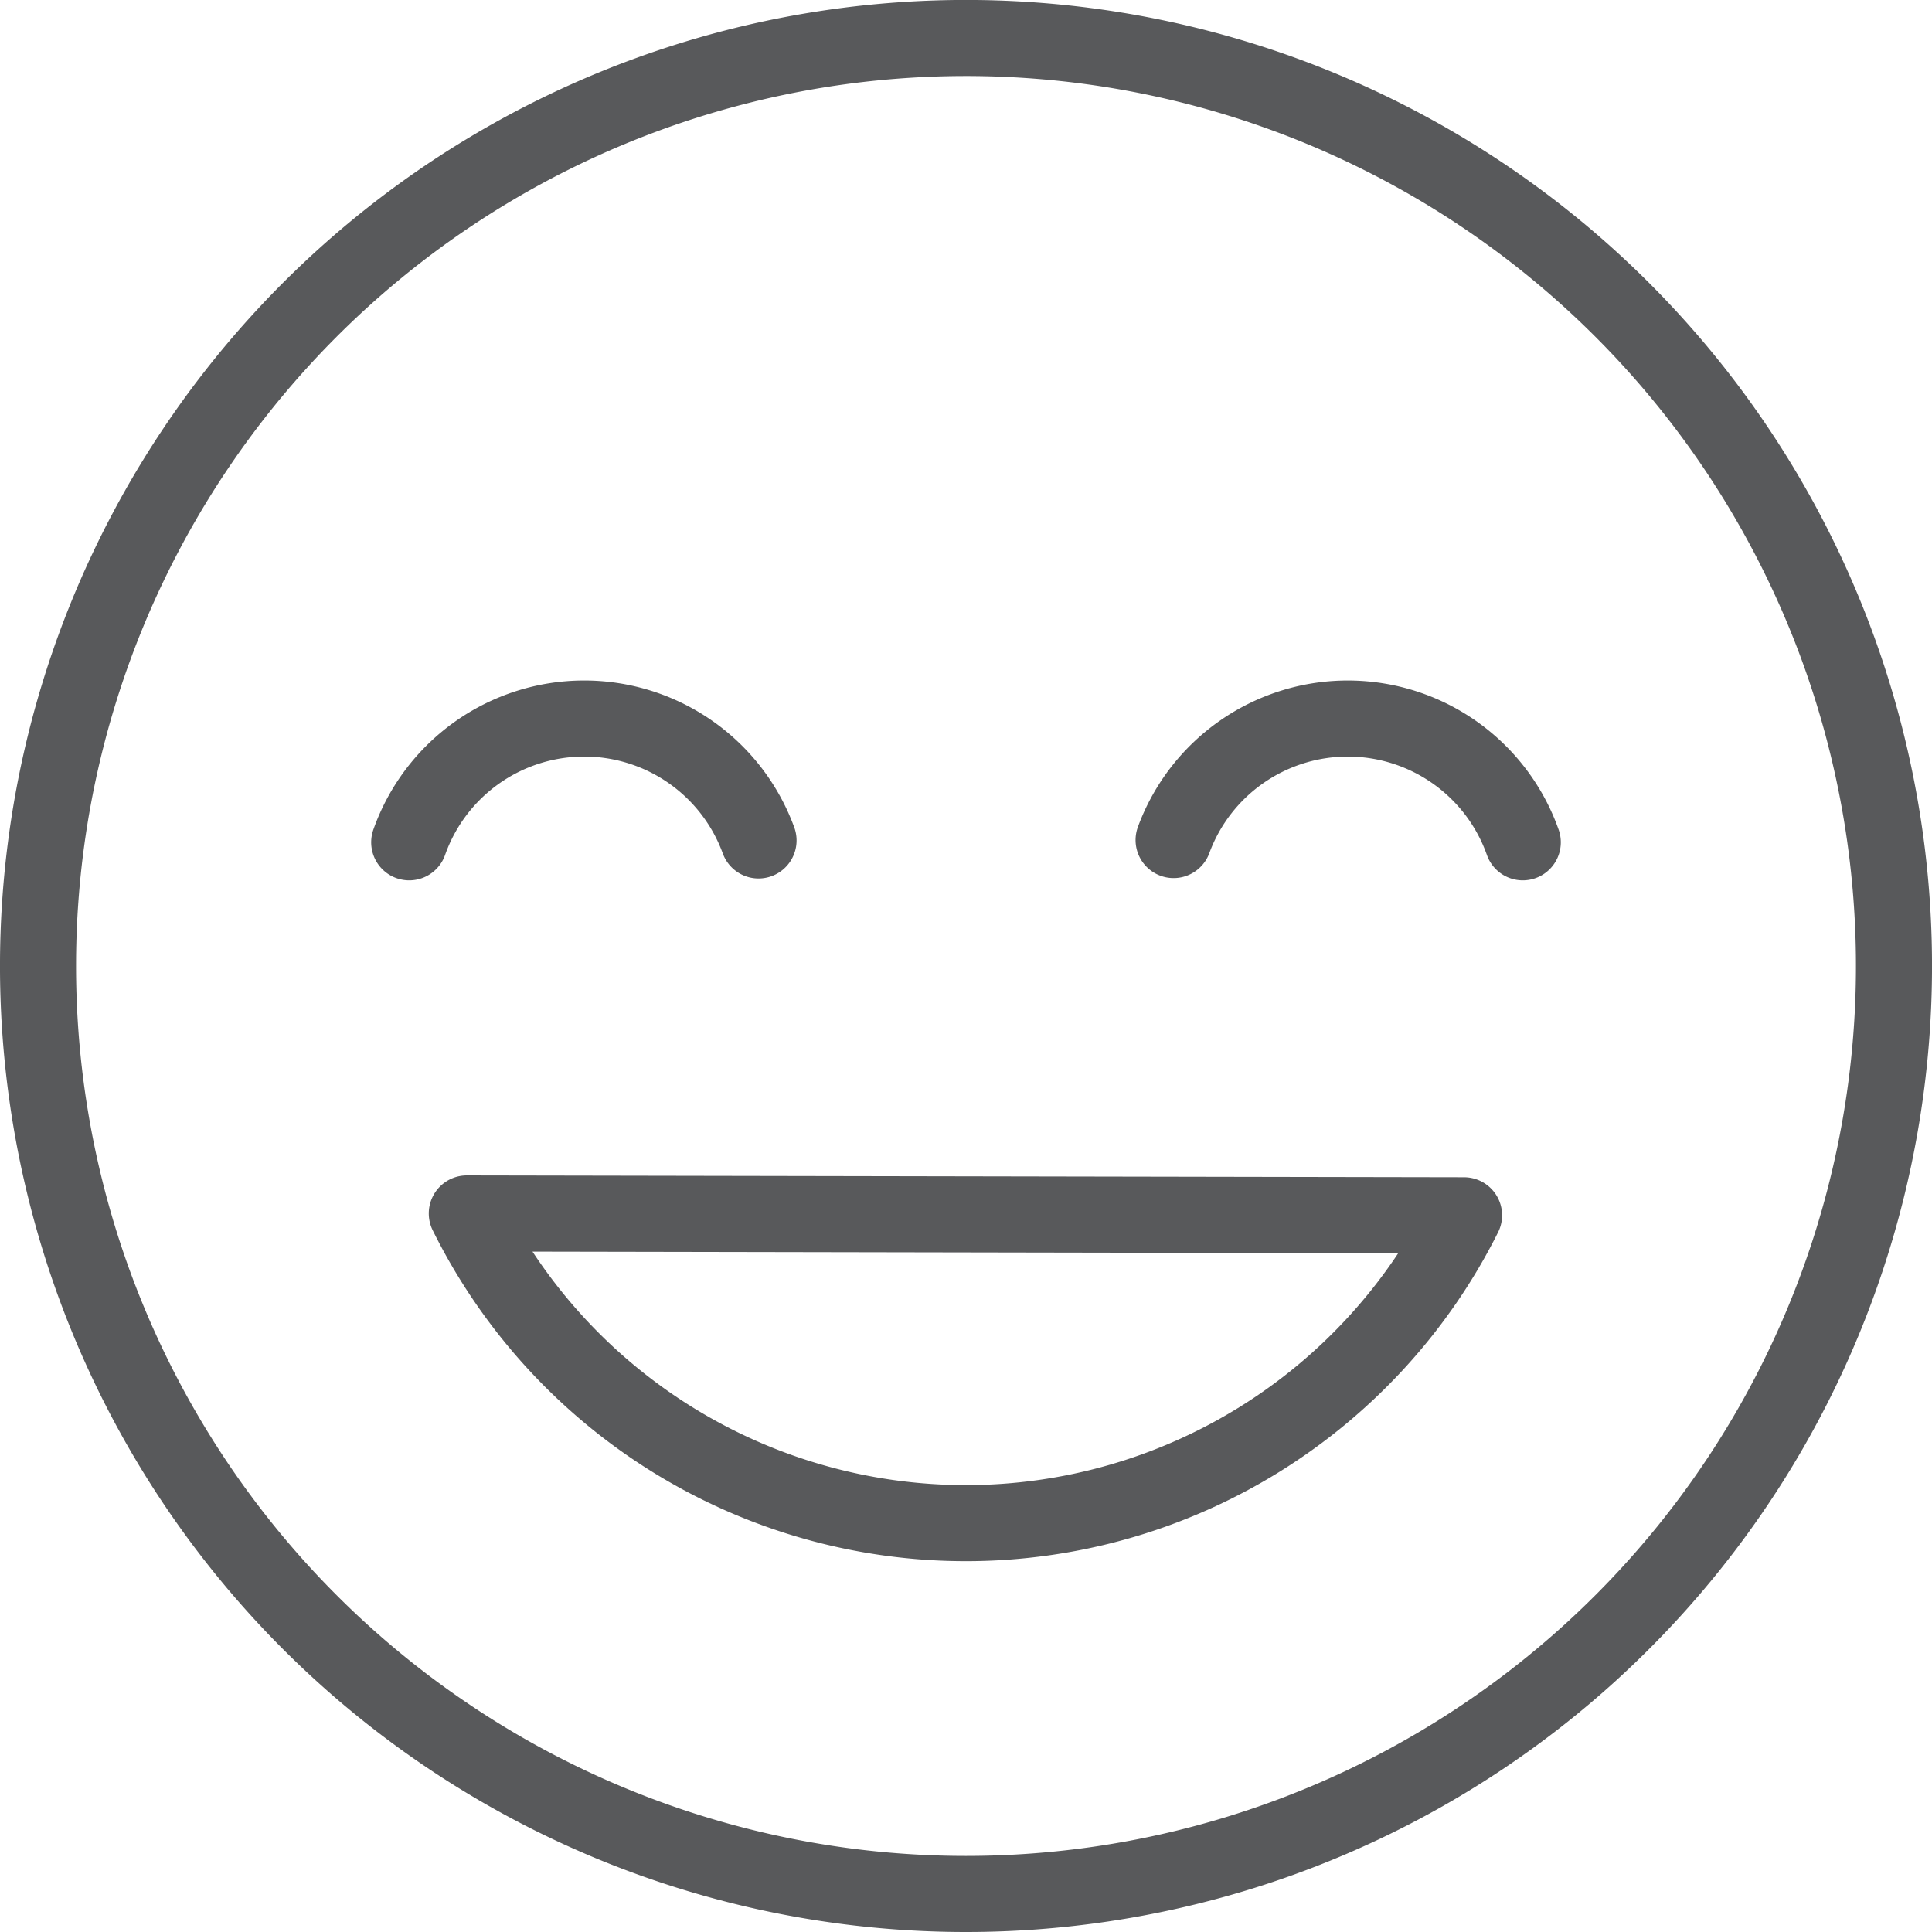 <svg xmlns="http://www.w3.org/2000/svg" width="126.997" height="126.998" viewBox="0 0 126.997 126.998">
  <g id="icon_smiley_face" transform="translate(2.499 2.5)">
    <path id="Path_14445" data-name="Path 14445" d="M61.749,122.747a61,61,0,1,0-61-61A61,61,0,0,0,61.749,122.747Z" transform="translate(-0.749 -0.75)" fill="none" stroke="#58595b" stroke-linecap="round" stroke-linejoin="round" stroke-width="5"/>
    <path id="Path_14446" data-name="Path 14446" d="M38.752,35.356a36.611,36.611,0,0,0,19.3-5.5A36.612,36.612,0,0,0,71.5,15.121L5.948,15a36.612,36.612,0,0,0,13.5,14.853A36.611,36.611,0,0,0,38.752,35.356Z" transform="translate(22.238 62.265)" fill="none" stroke="#58595b" stroke-linecap="round" stroke-linejoin="round" stroke-width="5"/>
    <path id="Path_14447" data-name="Path 14447" d="M37.469,17.136a12.2,12.2,0,0,0-22.952-.149" transform="translate(60.129 35.732)" fill="none" stroke="#58595b" stroke-linecap="round" stroke-linejoin="round" stroke-width="5"/>
    <path id="Path_14448" data-name="Path 14448" d="M5.25,17.136a12.2,12.2,0,0,1,22.962-.123" transform="translate(19.15 35.732)" fill="none" stroke="#58595b" stroke-linecap="round" stroke-linejoin="round" stroke-width="5"/>
  </g>
</svg>
